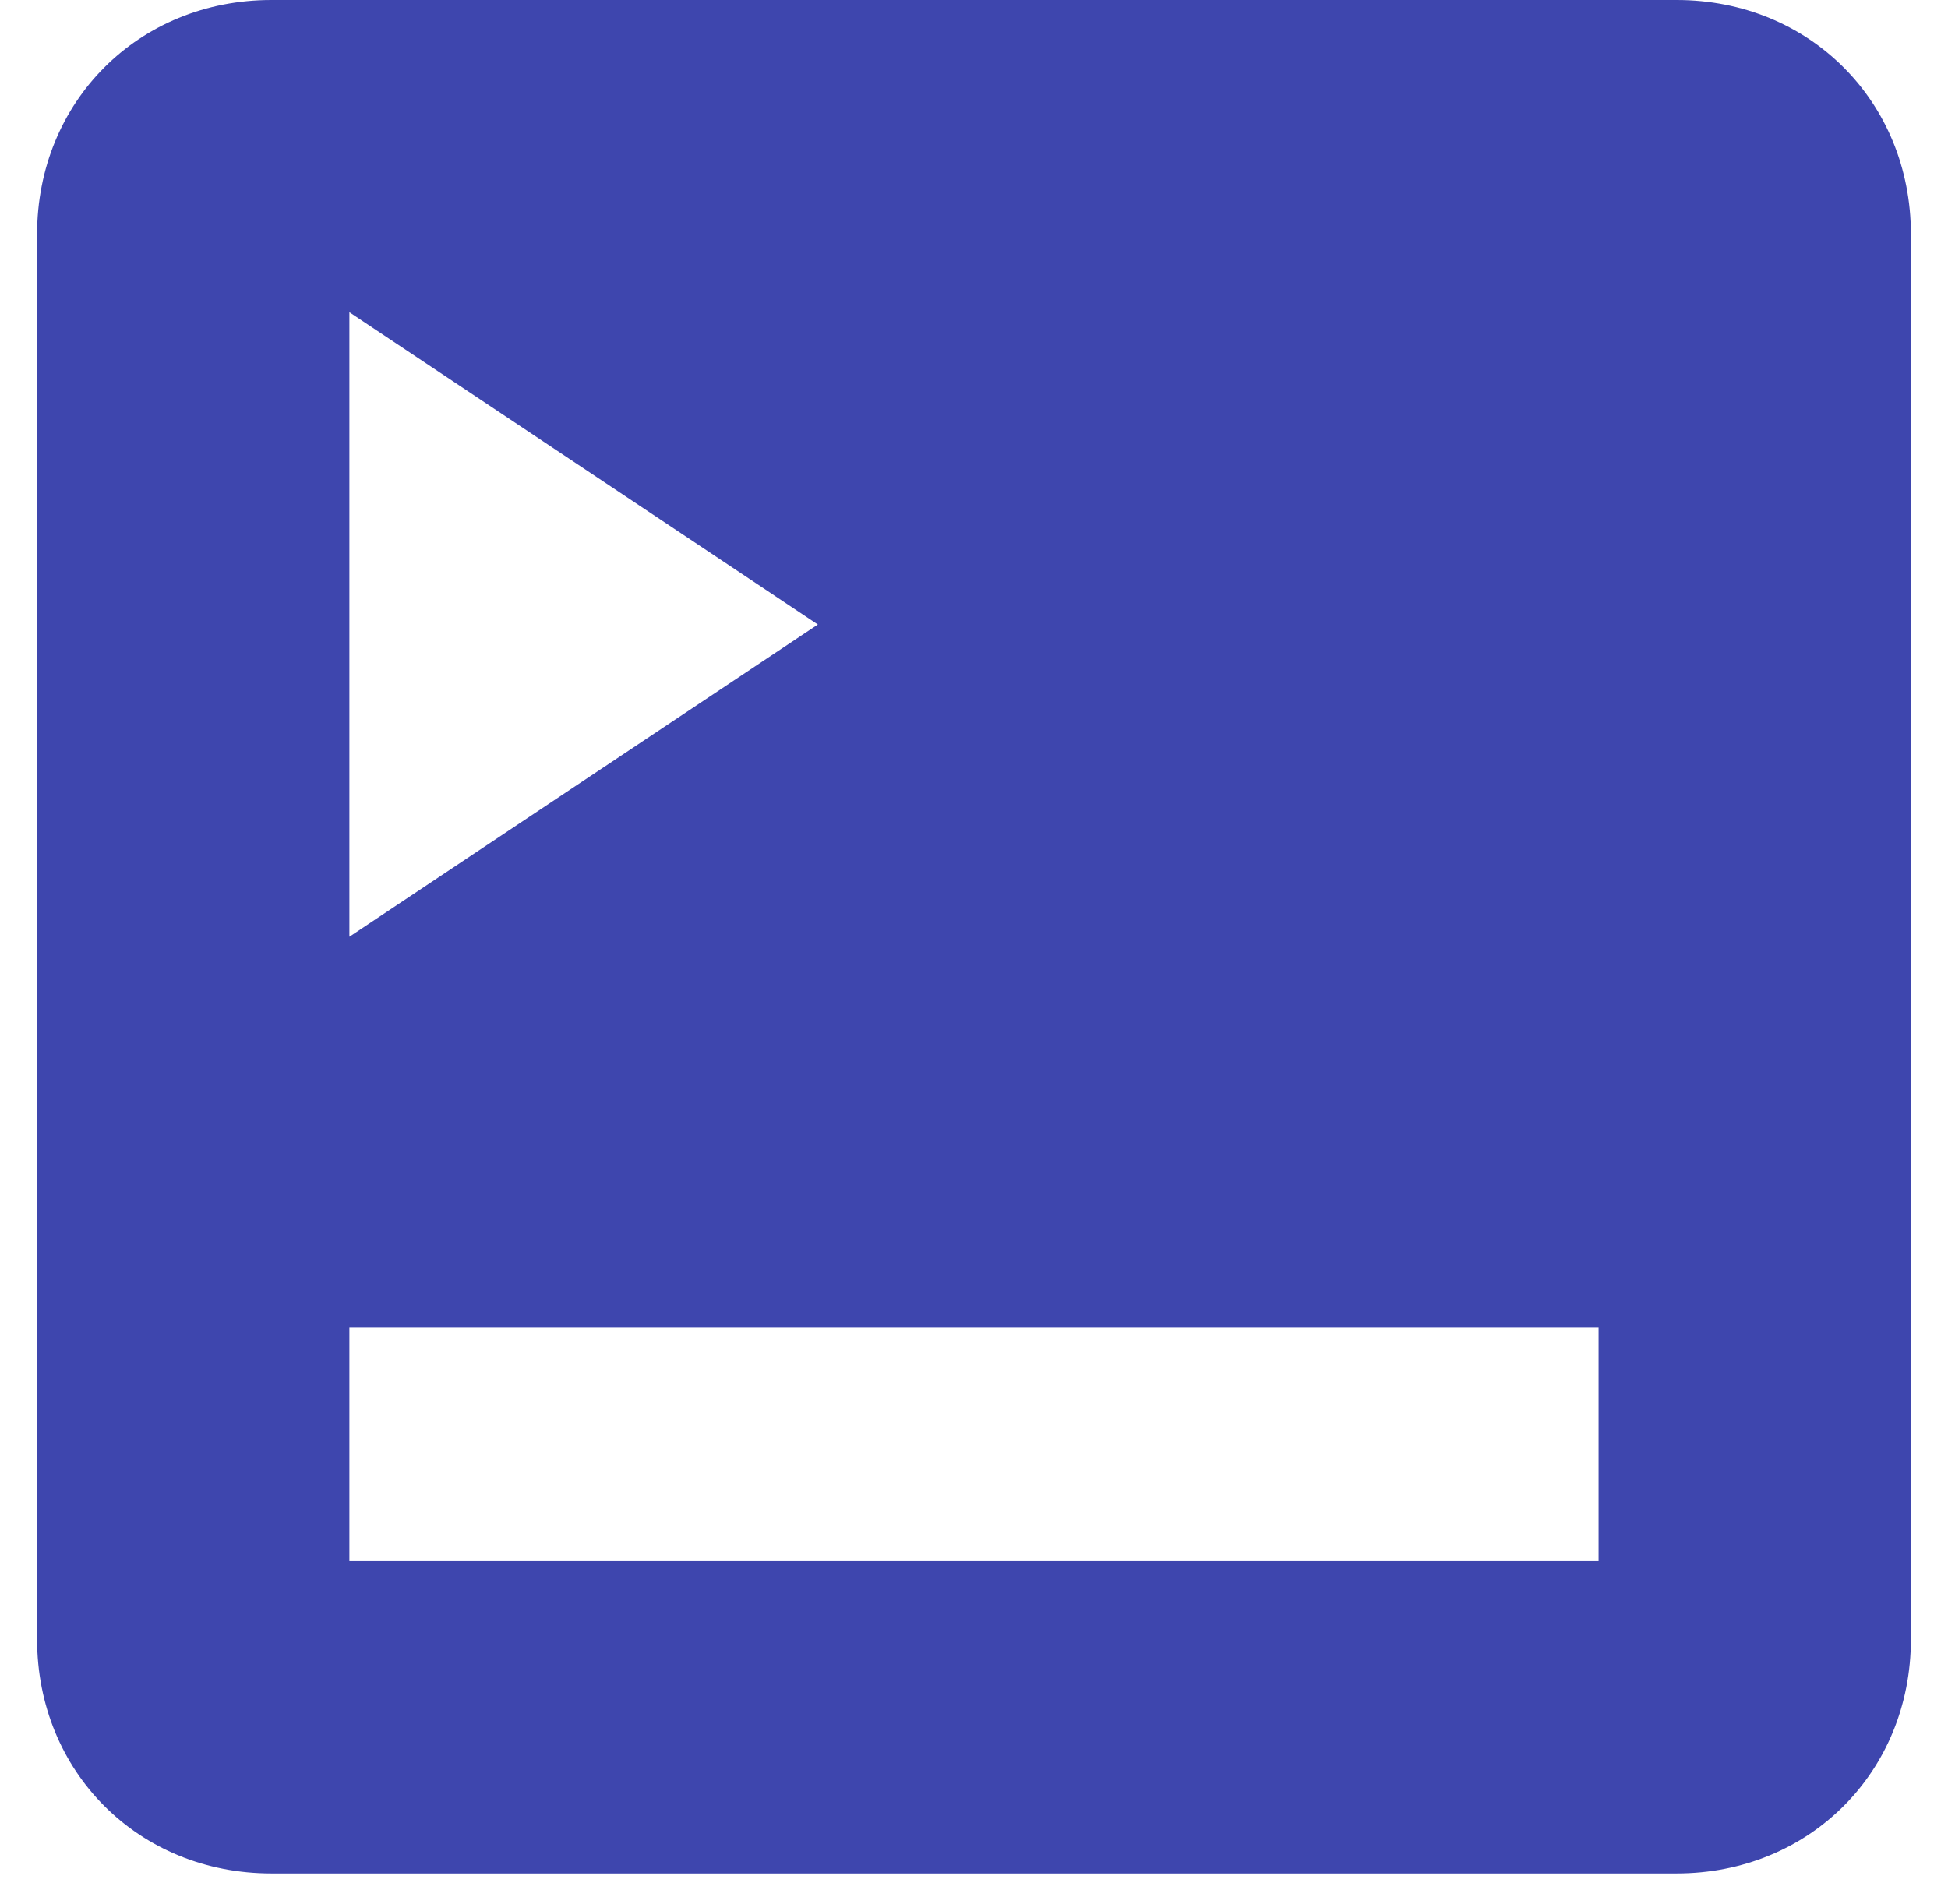 <svg xmlns="http://www.w3.org/2000/svg" width="45" height="44" viewBox="0 0 45 44" fill="none"><path fill-rule="evenodd" clip-rule="evenodd" d="M38.732 43.286H6.268C3.202 43.286 0.857 40.941 0.857 37.875V5.411C0.857 2.345 3.202 0 6.268 0H38.732C41.798 0 44.143 2.345 44.143 5.411V37.875C44.143 40.941 41.798 43.286 38.732 43.286ZM36.928 30.661H8.071V36.071H36.928V30.661ZM8.071 7.214L18.893 14.429L8.071 21.643V7.214Z" fill="#3E46AE"></path></svg>